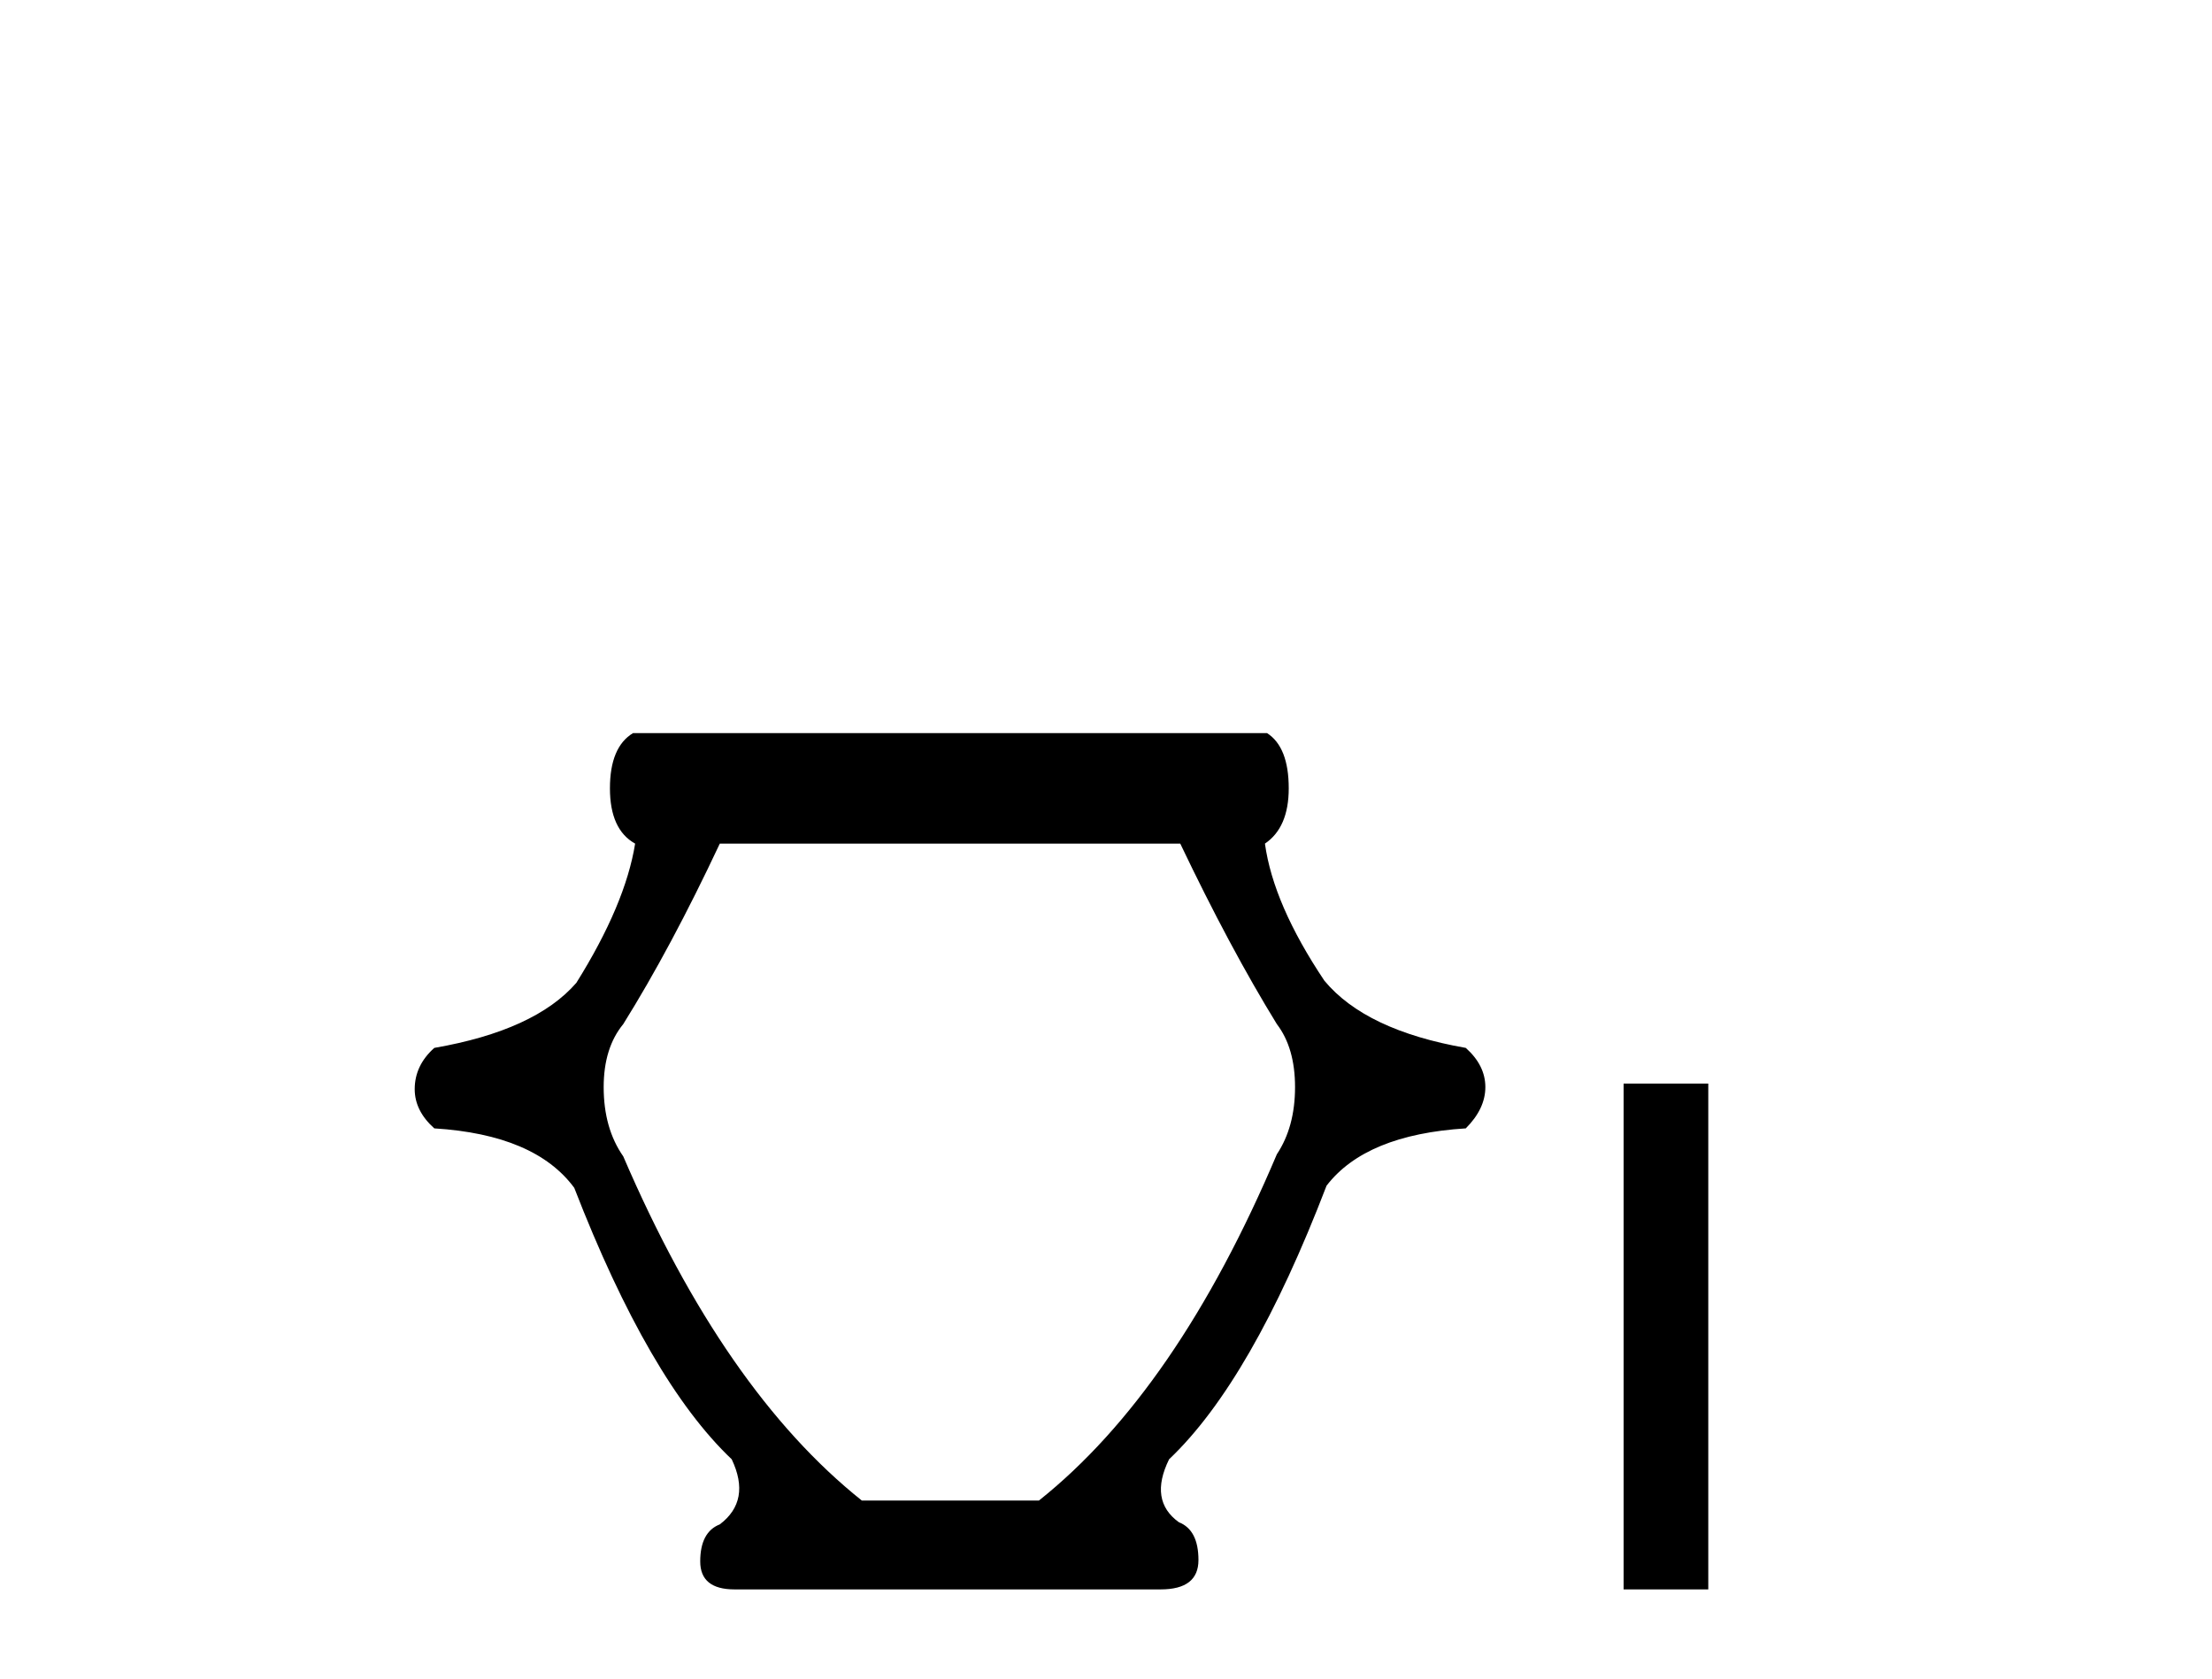 <?xml version='1.0' encoding='UTF-8' standalone='yes'?><svg xmlns='http://www.w3.org/2000/svg' xmlns:xlink='http://www.w3.org/1999/xlink' width='54.0' height='41.0' ><path d='M 28.813 20.599 Q 30.026 23.144 31.171 25.006 Q 31.615 25.587 31.615 26.544 Q 31.615 27.517 31.171 28.184 Q 28.728 33.958 25.362 36.64 L 21.04 36.64 Q 17.675 33.958 15.215 28.235 Q 14.737 27.552 14.737 26.544 Q 14.737 25.587 15.215 25.006 Q 16.377 23.144 17.572 20.599 ZM 15.454 17.9 Q 14.89 18.241 14.89 19.249 Q 14.89 20.257 15.505 20.599 Q 15.266 22.085 14.07 23.998 Q 13.062 25.16 10.602 25.587 Q 10.124 26.014 10.124 26.595 Q 10.124 27.124 10.602 27.552 Q 13.062 27.705 14.019 29.004 Q 15.847 33.719 17.863 35.632 Q 18.341 36.64 17.572 37.221 Q 17.094 37.409 17.094 38.126 Q 17.094 38.809 17.931 38.809 L 28.335 38.809 Q 29.257 38.809 29.257 38.092 Q 29.257 37.357 28.779 37.169 Q 28.044 36.64 28.54 35.632 Q 30.556 33.719 32.384 28.952 Q 33.34 27.705 35.783 27.552 Q 36.261 27.073 36.261 26.544 Q 36.261 26.014 35.783 25.587 Q 33.34 25.16 32.332 23.947 Q 31.085 22.085 30.88 20.599 Q 31.461 20.206 31.461 19.249 Q 31.461 18.241 30.931 17.9 Z' style='fill:#000000;stroke:none' /><path d='M 39.636 26.458 L 39.636 38.809 L 41.703 38.809 L 41.703 26.458 Z' style='fill:#000000;stroke:none' /></svg>
